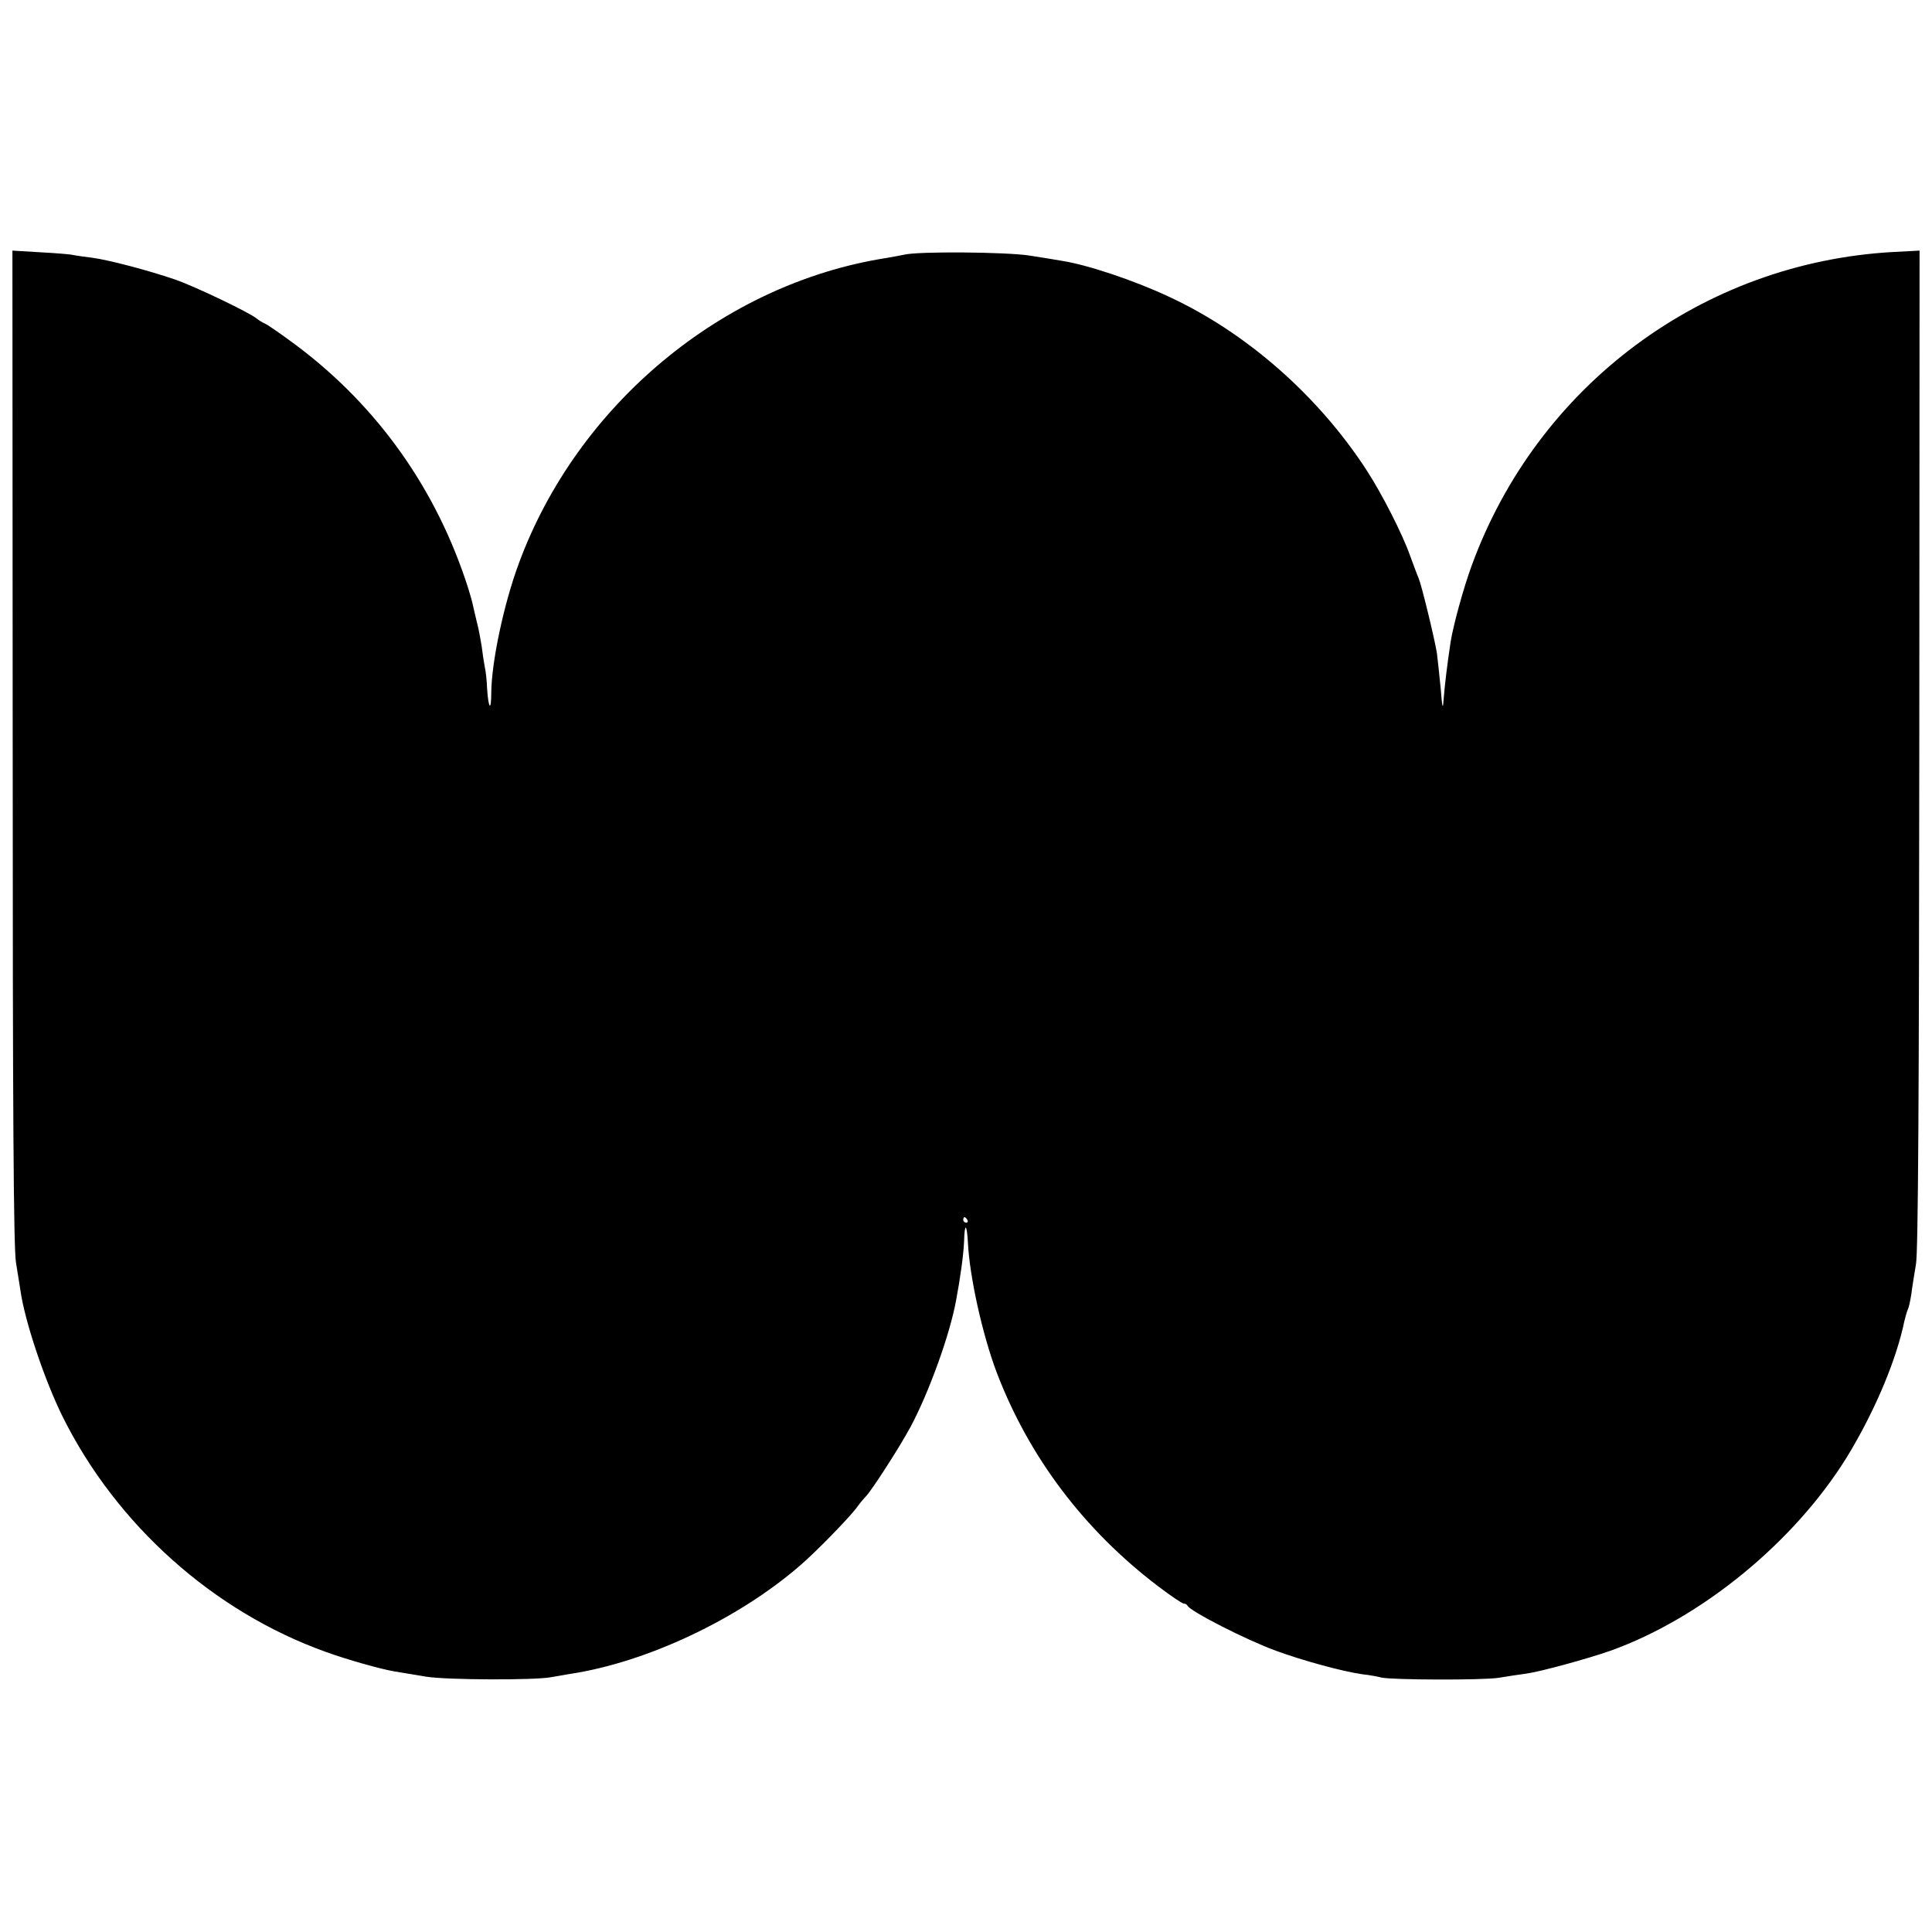 <?xml version="1.0" standalone="no"?>
<!DOCTYPE svg PUBLIC "-//W3C//DTD SVG 20010904//EN"
 "http://www.w3.org/TR/2001/REC-SVG-20010904/DTD/svg10.dtd">
<svg version="1.0" xmlns="http://www.w3.org/2000/svg"
 width="700pt" height="700pt" viewBox="0 0 700 700"
 preserveAspectRatio="xMidYMid meet">
<g transform="translate(0,700) scale(0.1,-0.1)"
fill="#000000" stroke="none">
<path d="M46 4293 c0 -1312 3 -1817 12 -1868 6 -38 13 -83 16 -100 15 -110 88
-327 153 -458 195 -392 546 -706 953 -852 77 -28 201 -63 250 -71 19 -3 71
-12 115 -19 73 -12 393 -13 450 -2 11 2 43 7 70 12 278 42 609 198 834 393 58
50 172 167 203 207 12 17 28 36 35 43 23 24 122 178 162 252 67 125 143 336
165 458 16 85 27 166 29 214 2 69 10 66 14 -5 6 -122 52 -331 104 -469 117
-307 317 -572 586 -776 45 -34 86 -62 92 -62 5 0 11 -3 13 -7 8 -20 214 -125
321 -164 95 -35 241 -75 312 -85 28 -3 59 -9 70 -12 37 -9 370 -10 425 -1 30
5 75 12 99 15 52 7 223 54 306 83 329 118 664 392 855 699 94 153 171 330 204
469 7 34 16 65 19 70 3 5 8 29 12 53 3 25 11 74 17 110 8 45 11 615 12 1868
l1 1804 -95 -5 c-691 -38 -1290 -484 -1528 -1137 -30 -82 -66 -214 -76 -275
-13 -87 -21 -153 -26 -215 -2 -33 -5 -21 -10 45 -5 50 -11 108 -14 130 -10 59
-56 247 -66 270 -5 11 -18 47 -30 79 -28 80 -102 225 -157 310 -176 272 -438
502 -720 632 -124 58 -294 115 -386 129 -17 3 -70 12 -117 19 -81 13 -406 16
-455 3 -11 -2 -40 -8 -65 -12 -591 -93 -1118 -531 -1330 -1106 -55 -148 -99
-358 -100 -468 0 -69 -10 -61 -15 12 -1 30 -5 67 -9 83 -3 16 -8 49 -11 74 -4
25 -11 63 -17 85 -5 22 -12 49 -14 60 -2 11 -10 40 -18 65 -113 354 -325 655
-620 877 -55 41 -107 77 -115 80 -9 4 -23 12 -31 19 -27 22 -223 116 -295 141
-96 33 -240 71 -300 79 -27 3 -59 8 -70 10 -11 3 -65 7 -120 10 l-100 6 1
-1799z m3459 -1713 c3 -5 1 -10 -4 -10 -6 0 -11 5 -11 10 0 6 2 10 4 10 3 0 8
-4 11 -10z"/>
</g>
</svg>
